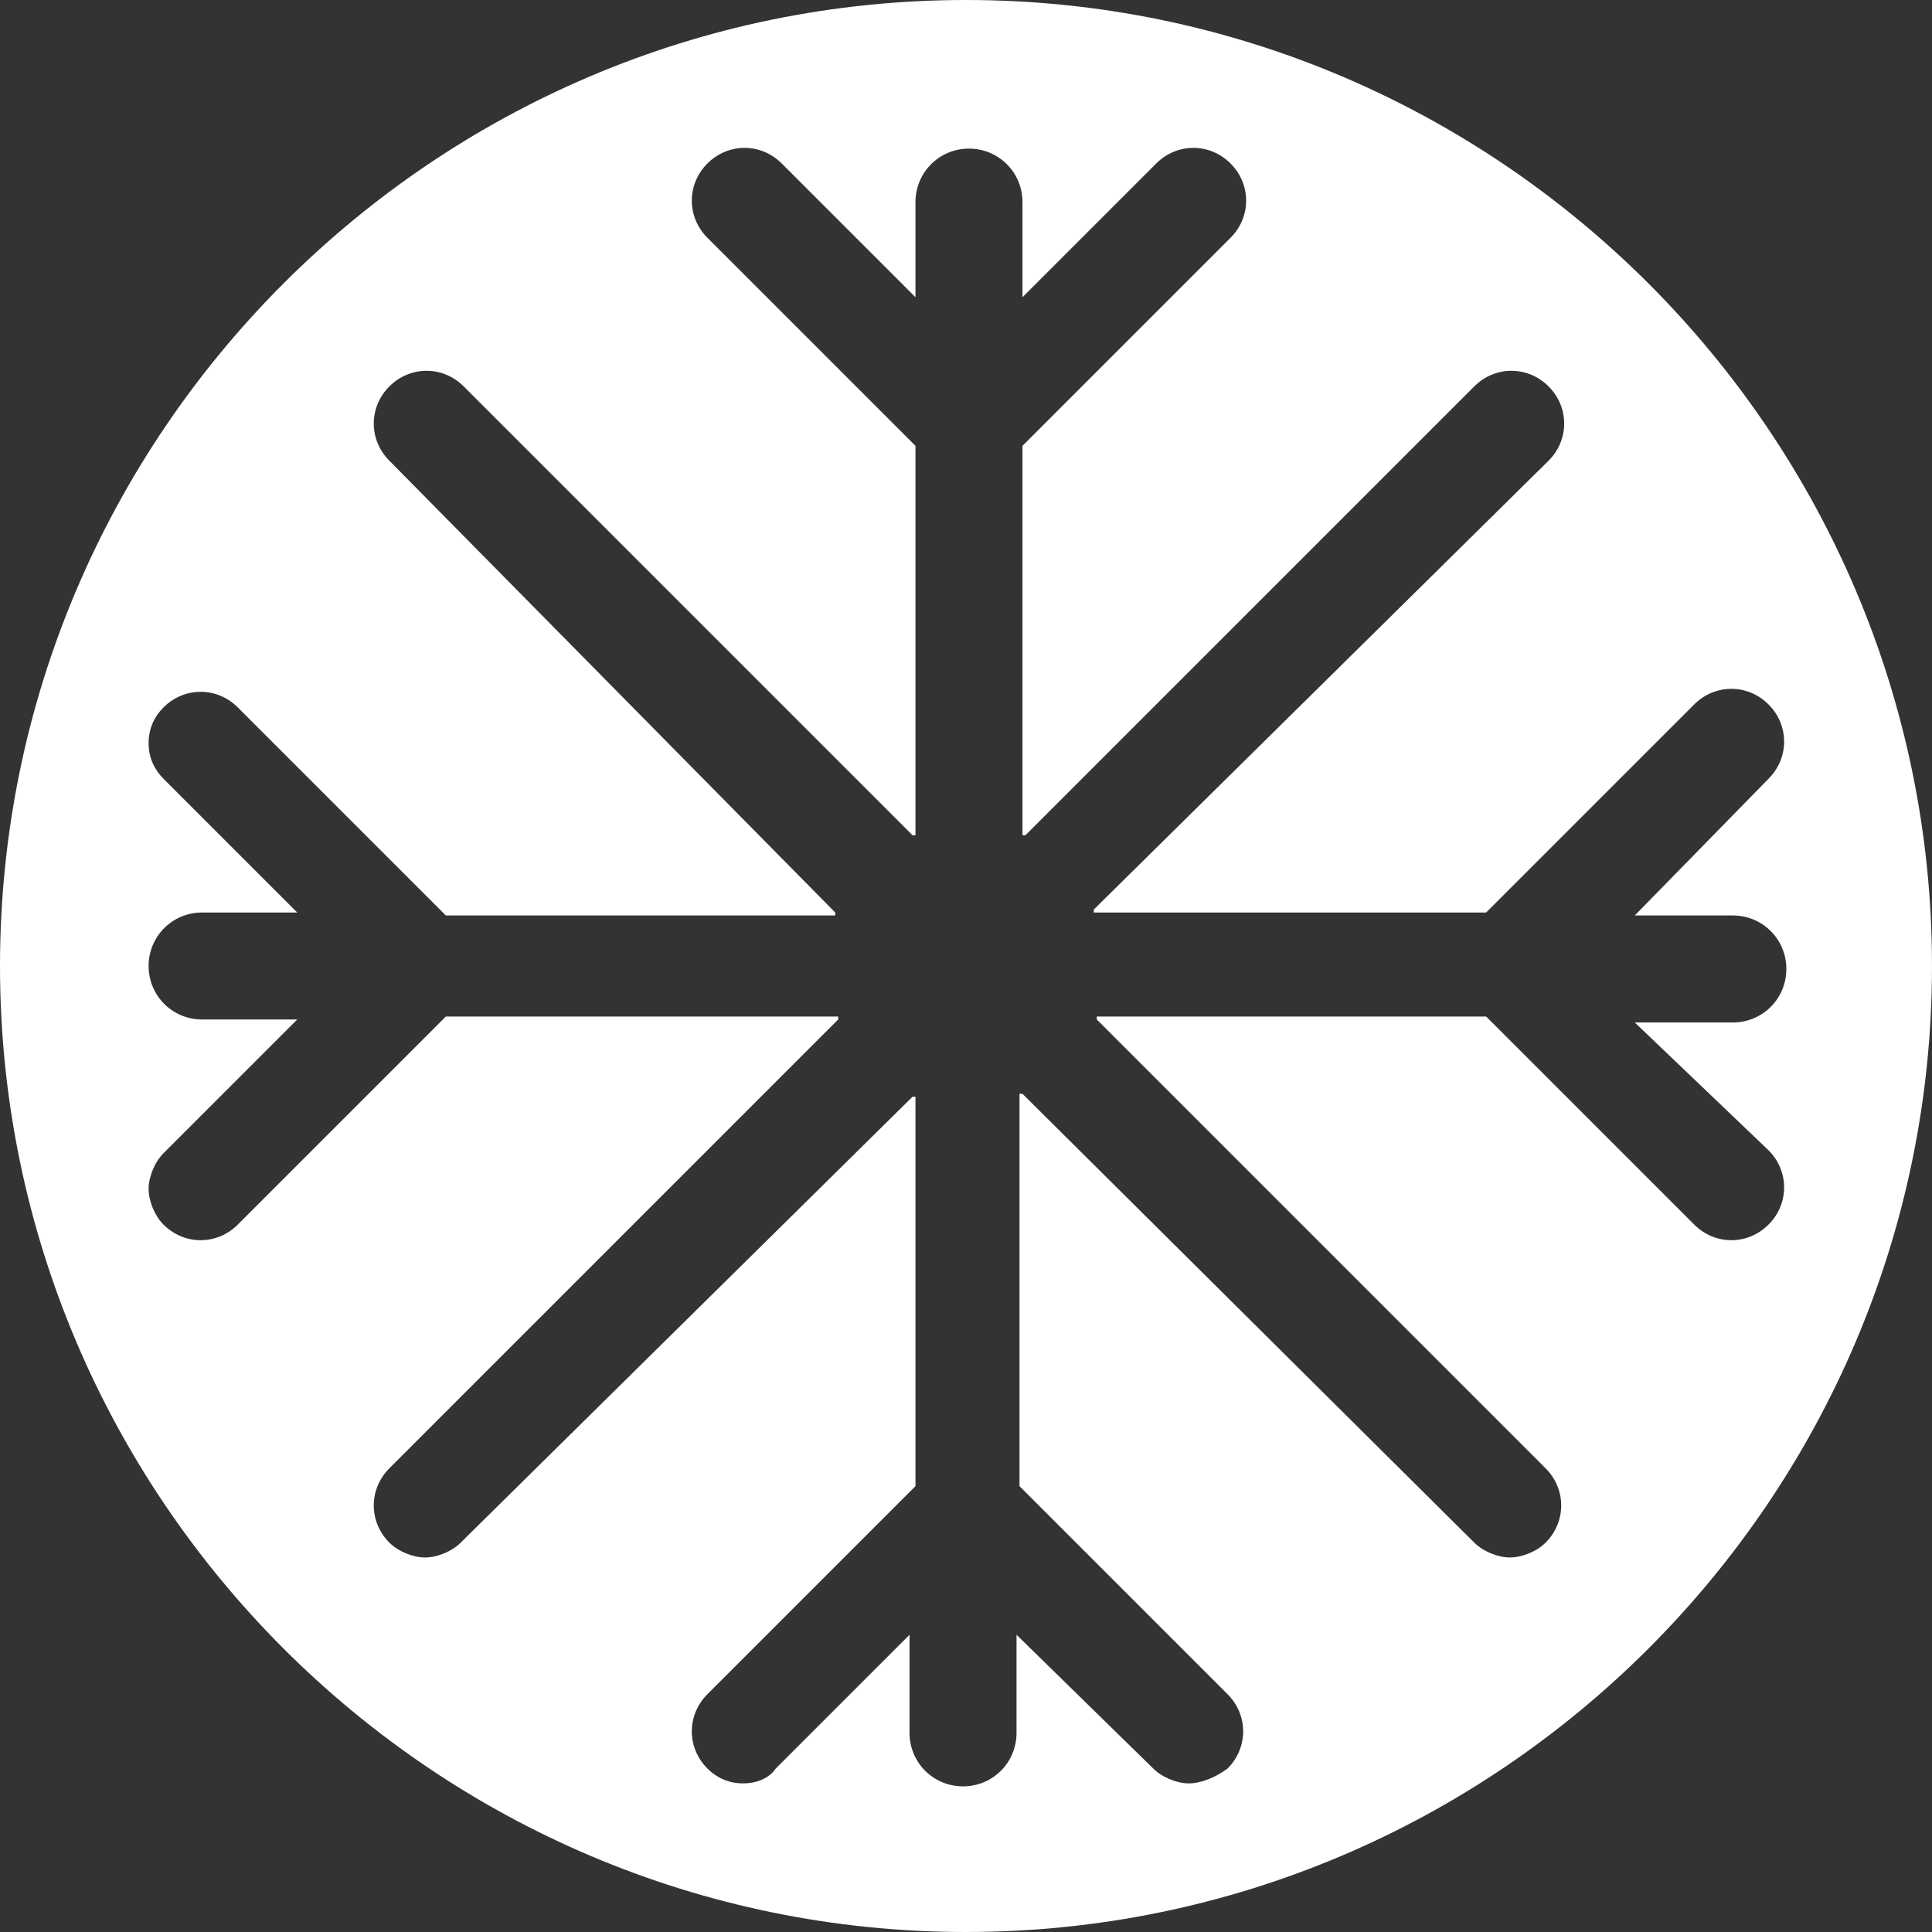 <svg xmlns="http://www.w3.org/2000/svg" viewBox="0 0 65 65"><rect x="0" y="0" width="65" height="65" fill="#333333" stroke="none"/><path fill="#FFFFFF" d="M32.5,0C14.6,0,0,14.6,0,32.5C0,50.4,14.6,65,32.5,65S65,50.4,65,32.5C65,14.6,50.4,0,32.5,0z M59.5,38.7c0.7,0.7,0.7,1.8,0,2.5s-1.8,0.7-2.5,0l-7-7c0,0,0,0,0,0H36.9c0,0,0,0.1,0,0.1l15.1,15.1c0.7,0.7,0.7,1.8,0,2.5c-0.3,0.3-0.8,0.5-1.2,0.5s-0.9-0.2-1.2-0.5L34.4,36.8c0,0-0.1,0-0.1,0V50c0,0,0,0,0,0l7,7c0.7,0.7,0.7,1.8,0,2.5C40.9,59.8,40.4,60,40,60s-0.9-0.2-1.2-0.5L34.2,55v3.3c0,1-0.8,1.8-1.8,1.8c-1,0-1.8-0.8-1.8-1.8V55l-4.5,4.5C25.9,59.8,25.5,60,25,60s-0.9-0.2-1.2-0.5c-0.7-0.7-0.7-1.8,0-2.5l7-7c0,0,0,0,0,0V36.9c0,0-0.1,0-0.1,0L15.5,51.9c-0.3,0.3-0.8,0.5-1.2,0.5s-0.9-0.2-1.2-0.5c-0.7-0.7-0.7-1.8,0-2.5l15.1-15.1c0,0,0-0.1,0-0.1H15c0,0,0,0,0,0l-7,7c-0.7,0.7-1.8,0.7-2.5,0C5.2,40.9,5,40.4,5,40s0.2-0.9,0.5-1.2l4.5-4.5H6.8c-1,0-1.8-0.8-1.8-1.8s0.8-1.8,1.8-1.8H10l-4.5-4.5C5.2,25.9,5,25.5,5,25s0.2-0.9,0.5-1.2c0.7-0.7,1.8-0.7,2.5,0l7,7c0,0,0,0,0,0h13.1c0,0,0-0.1,0-0.1L13.1,15.5c-0.7-0.7-0.7-1.8,0-2.5s1.8-0.7,2.5,0l15.1,15.1c0,0,0.1,0,0.1,0V15c0,0,0,0,0,0l-7-7c-0.7-0.7-0.7-1.8,0-2.5s1.8-0.7,2.5,0l4.5,4.5V6.8c0-1,0.8-1.8,1.8-1.8c1,0,1.8,0.8,1.8,1.8V10l4.5-4.5c0.7-0.7,1.8-0.7,2.5,0s0.7,1.8,0,2.5l-7,7c0,0,0,0,0,0v13.1c0,0,0.1,0,0.1,0l15.1-15.1c0.7-0.7,1.8-0.7,2.5,0s0.7,1.8,0,2.5L36.8,30.6c0,0,0,0.1,0,0.1H50c0,0,0,0,0,0l7-7c0.7-0.7,1.8-0.7,2.5,0s0.7,1.8,0,2.5L55,30.8h3.3c1,0,1.8,0.8,1.8,1.8s-0.8,1.8-1.8,1.8H55L59.5,38.7z"/></svg>